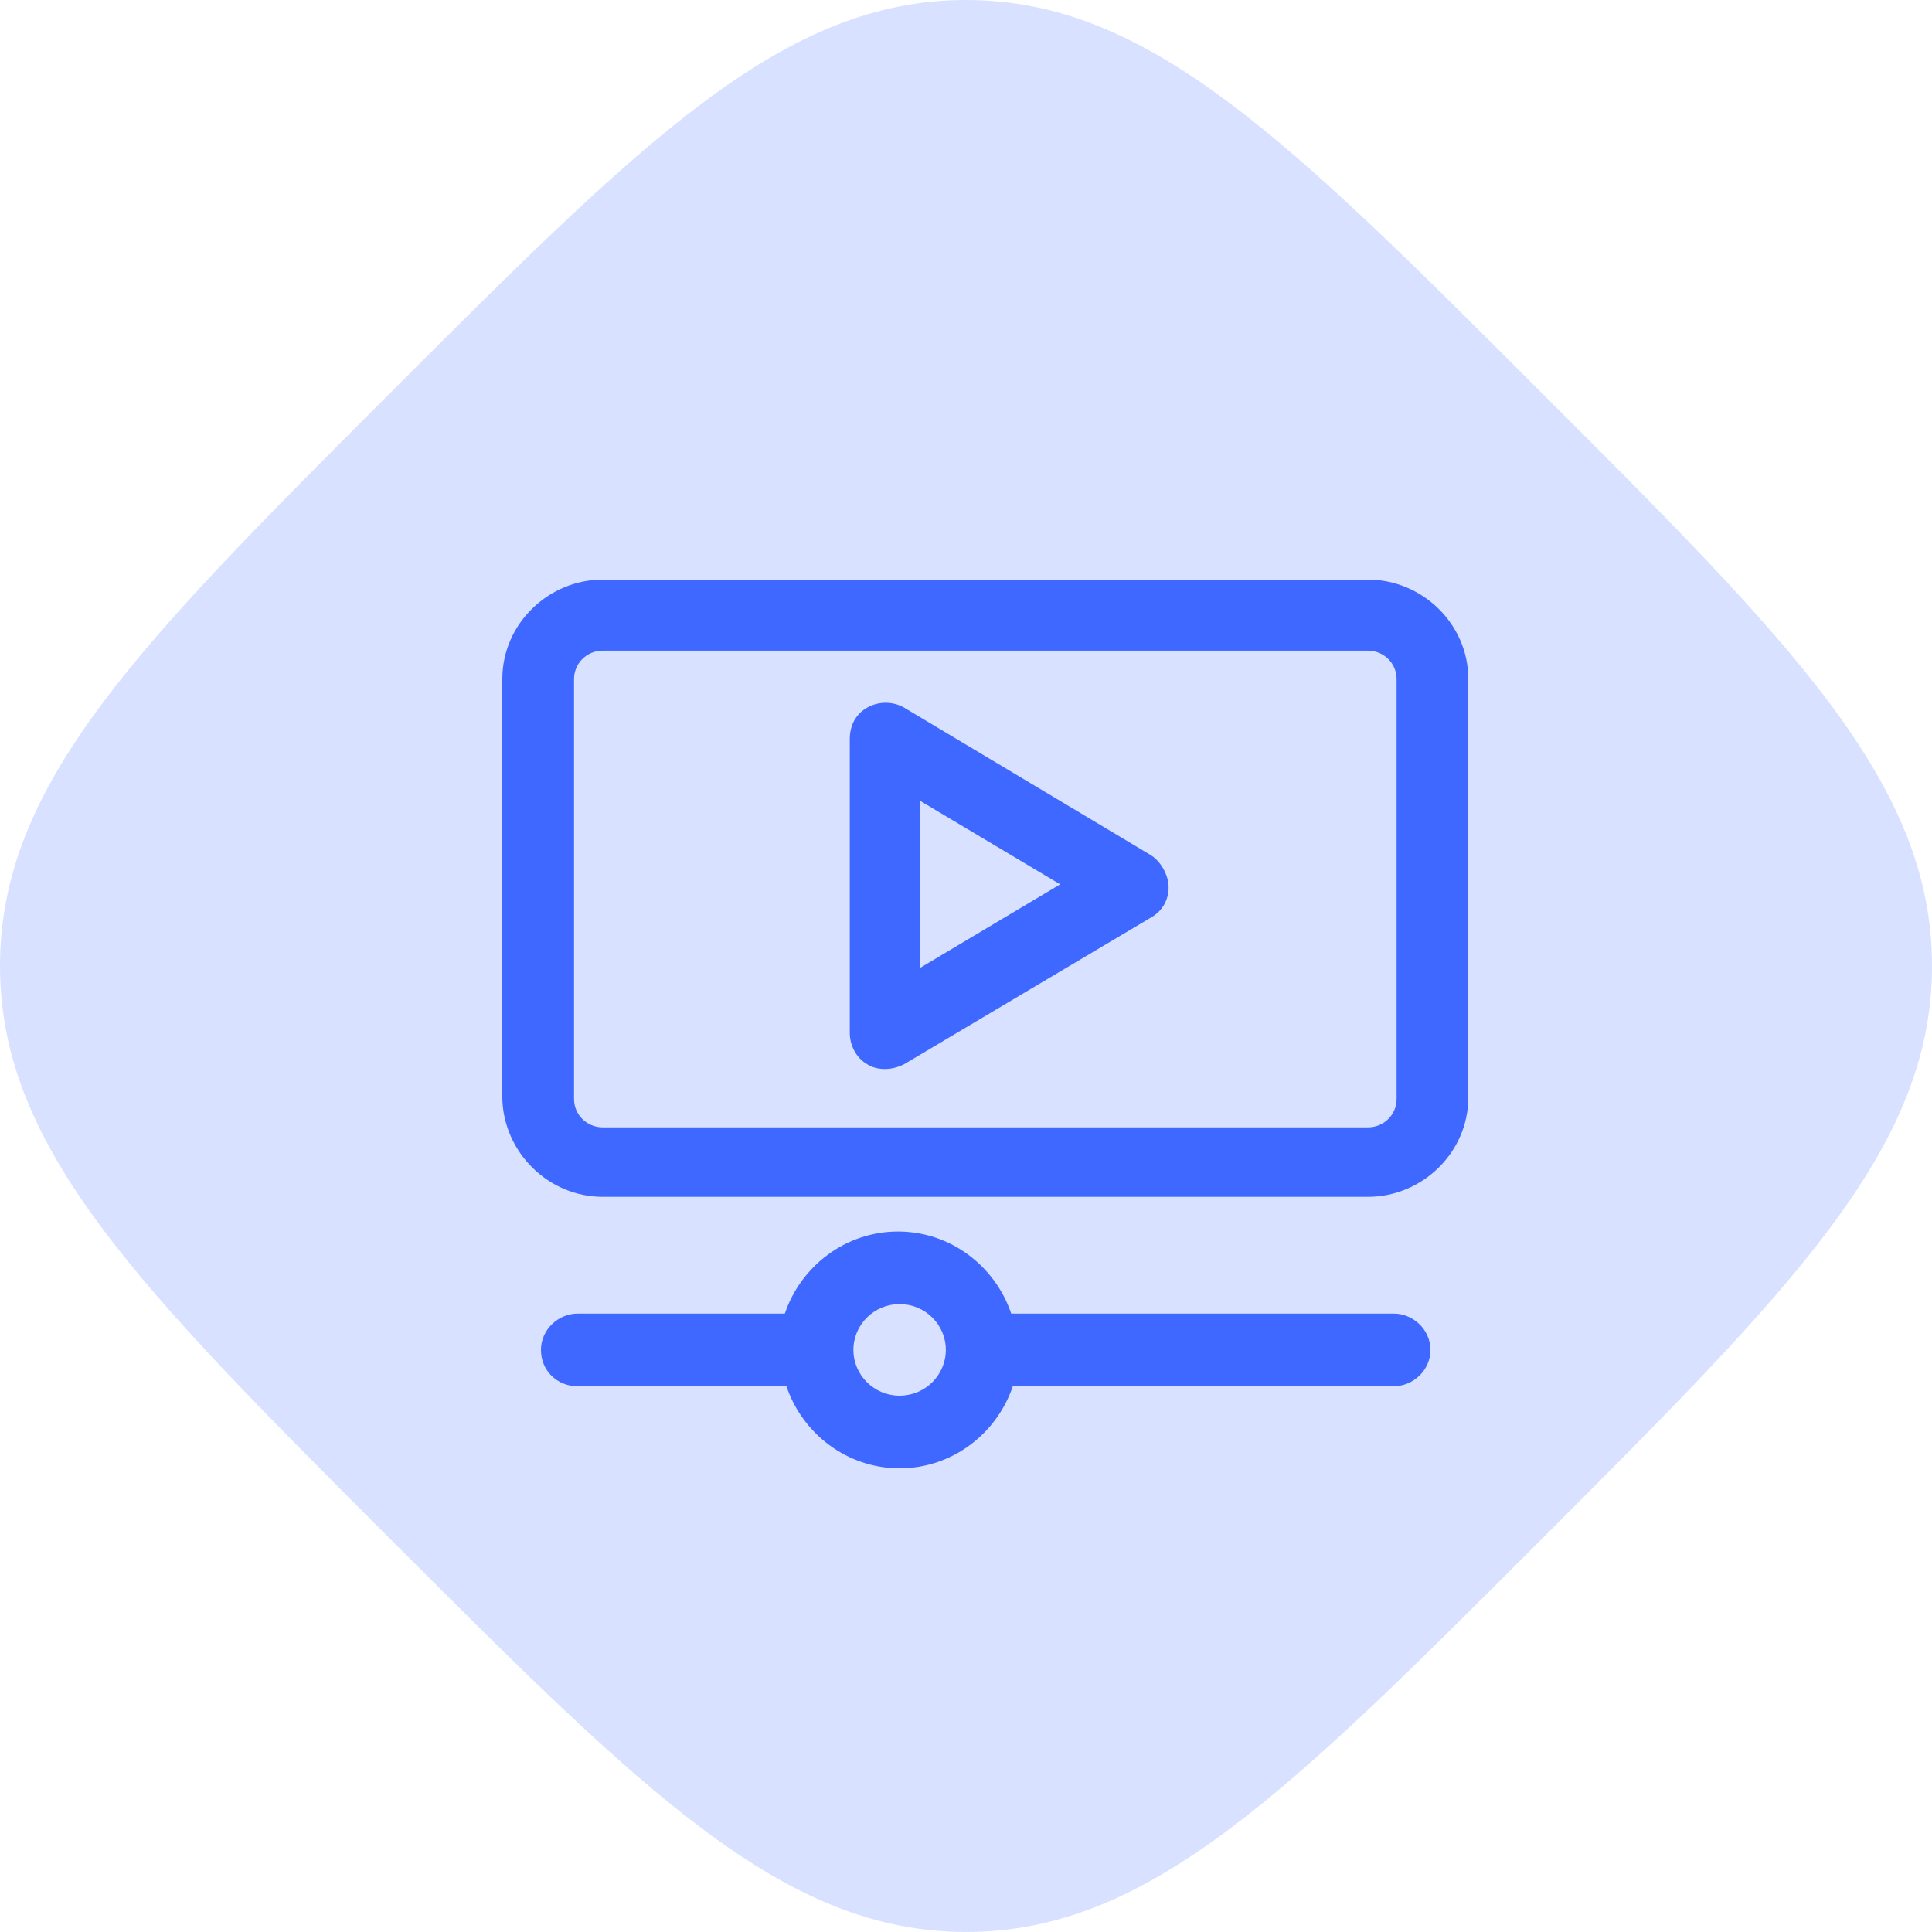 <svg fill="none" height="50" viewBox="0 0 50 50" width="50" xmlns="http://www.w3.org/2000/svg"><path d="m39.865 10.135c-6.513-6.516-10.135-10.135-14.865-10.135s-8.35 3.619-14.865 10.135c-6.516 6.516-10.135 10.135-10.135 14.863s3.622 8.353 10.135 14.866c6.513 6.513 10.135 10.135 14.865 10.135s8.353-3.619 14.865-10.135 10.135-10.135 10.135-14.866-3.622-8.359-10.135-14.863z" fill="#d8e1ff"/><g fill="#3e68ff"><path d="m35.401 15h-19.802c-1.403 0-2.599 1.144-2.599 2.574v10.867c.041 1.389 1.196 2.533 2.599 2.533h19.802c1.403 0 2.599-1.144 2.599-2.574v-10.826c0-1.43-1.196-2.574-2.599-2.574zm.743 13.441c0 .408-.33.735-.743.735h-19.802c-.412 0-.743-.327-.743-.735v-10.867c0-.408.33-.735.743-.735h19.802c.412 0 .743.327.743.735z"/><path d="m29.748 22.11-6.353-3.799c-.289-.164-.66-.164-.949 0-.289.163-.454.449-.454.817v7.599c0 .327.165.654.454.817.124.082.289.122.454.122s.33-.041.495-.122l6.394-3.8c.289-.163.454-.449.454-.776 0-.327-.206-.695-.495-.858zm-5.941 2.942v-4.33l3.63 2.165z"/><path d="m36.071 33.996h-9.901c-.413-1.226-1.568-2.124-2.929-2.124s-2.517.899-2.929 2.124h-5.363c-.495 0-.949.408-.949.94 0 .531.412.94.949.94h5.404c.413 1.226 1.568 2.124 2.929 2.124s2.517-.899 2.929-2.124h9.86c.495 0 .949-.408.949-.94 0-.531-.454-.94-.949-.94zm-12.789 2.124c-.66 0-1.196-.531-1.196-1.185 0-.654.536-1.185 1.196-1.185.66 0 1.196.531 1.196 1.185 0 .654-.536 1.185-1.196 1.185z"/></g></svg>